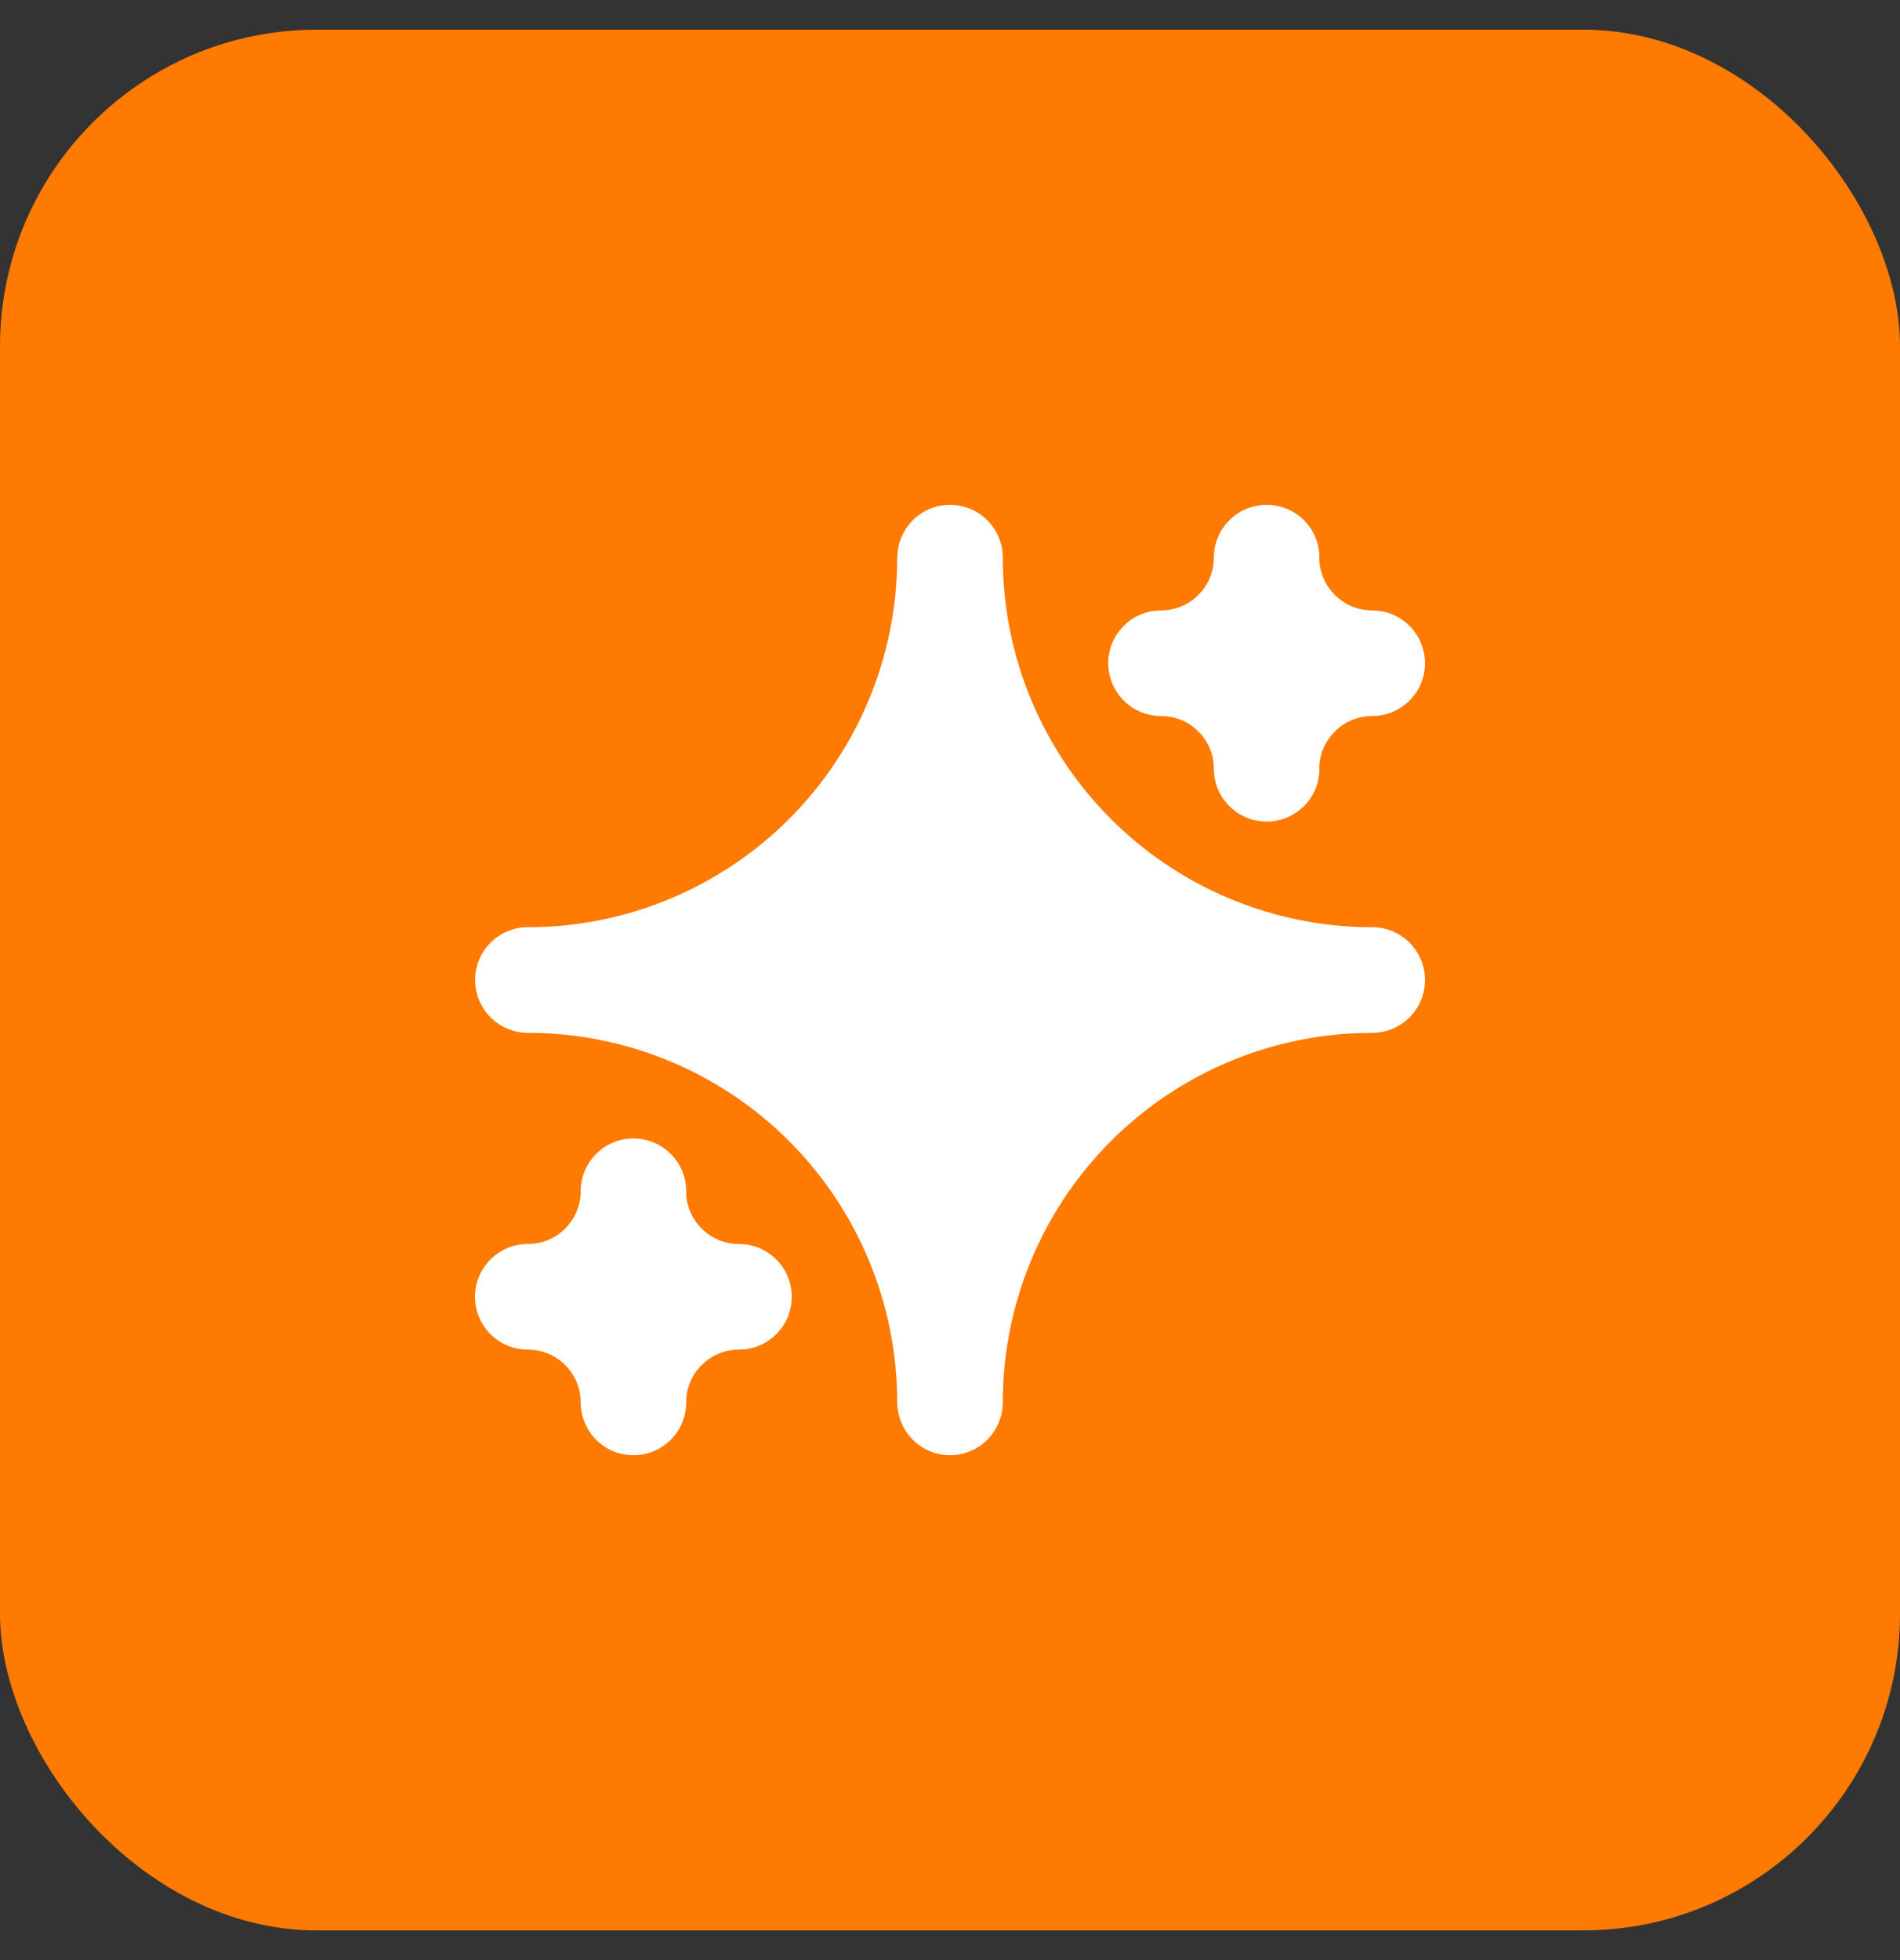 <svg width="32" height="33" viewBox="0 0 32 33" fill="none" xmlns="http://www.w3.org/2000/svg">
<rect x="0" y="0" width="32" height="33" fill="#333333" stroke="none"/>
<g clip-path="url(#clip0_6949_91555)">
<rect y="0.5" width="32" height="32" rx="5.333" fill="#FF7A00"/>
<path fill-rule="evenodd" clip-rule="evenodd" d="M15.113 9.39V9.388C15.113 8.897 15.511 8.499 16.001 8.499C16.491 8.499 16.889 8.897 16.889 9.388V9.391C16.889 11.04 17.544 12.623 18.711 13.789C19.868 14.946 21.435 15.6 23.07 15.611C23.084 15.61 23.098 15.61 23.112 15.61C23.602 15.61 24 16.008 24 16.499C24 16.991 23.602 17.389 23.112 17.389H23.109C21.46 17.389 19.877 18.044 18.711 19.211C17.544 20.377 16.889 21.959 16.889 23.609C16.889 24.101 16.491 24.5 16.001 24.5C15.533 24.5 15.149 24.136 15.116 23.677C15.113 23.655 15.111 23.633 15.111 23.609C15.111 21.959 14.456 20.377 13.289 19.211C12.123 18.044 10.54 17.389 8.891 17.389H8.89C8.4 17.389 8.002 16.991 8.002 16.499C8.002 16.008 8.4 15.61 8.89 15.61C8.904 15.61 8.917 15.61 8.932 15.611C10.566 15.6 12.132 14.946 13.289 13.789C14.456 12.623 15.111 11.04 15.111 9.391L15.113 9.39ZM11.557 23.561V23.611C11.557 24.102 11.159 24.5 10.668 24.5C10.178 24.5 9.78 24.102 9.78 23.611C9.78 23.119 9.38 22.722 8.889 22.722H8.887C8.397 22.721 8 22.323 8 21.833C8 21.343 8.398 20.944 8.889 20.944C9.38 20.944 9.78 20.547 9.78 20.055C9.78 19.565 10.178 19.167 10.668 19.167C11.159 19.167 11.557 19.565 11.557 20.055V20.105C11.583 20.573 11.972 20.944 12.446 20.944C12.937 20.944 13.335 21.343 13.335 21.833C13.335 22.323 12.938 22.721 12.448 22.722H12.446C11.972 22.722 11.583 23.094 11.557 23.561ZM22.221 12.894C22.222 12.911 22.222 12.927 22.222 12.944C22.222 13.434 21.824 13.832 21.333 13.832C20.843 13.832 20.444 13.434 20.444 12.944C20.444 12.452 20.045 12.055 19.554 12.055H19.552C19.062 12.054 18.665 11.655 18.665 11.166C18.665 10.675 19.063 10.277 19.554 10.277C20.045 10.277 20.444 9.879 20.444 9.388C20.444 8.897 20.843 8.499 21.333 8.499C21.824 8.499 22.222 8.897 22.222 9.388C22.222 9.404 22.222 9.421 22.221 9.437C22.247 9.905 22.636 10.277 23.111 10.277C23.602 10.277 24 10.675 24 11.166C24 11.655 23.603 12.054 23.113 12.055H23.111C22.636 12.055 22.247 12.425 22.221 12.894Z" fill="white"/>
</g>
<defs>
<clipPath id="clip0_6949_91555">
<rect y="0.5" width="32" height="32" rx="5.333" fill="white"/>
</clipPath>
</defs>
</svg>
